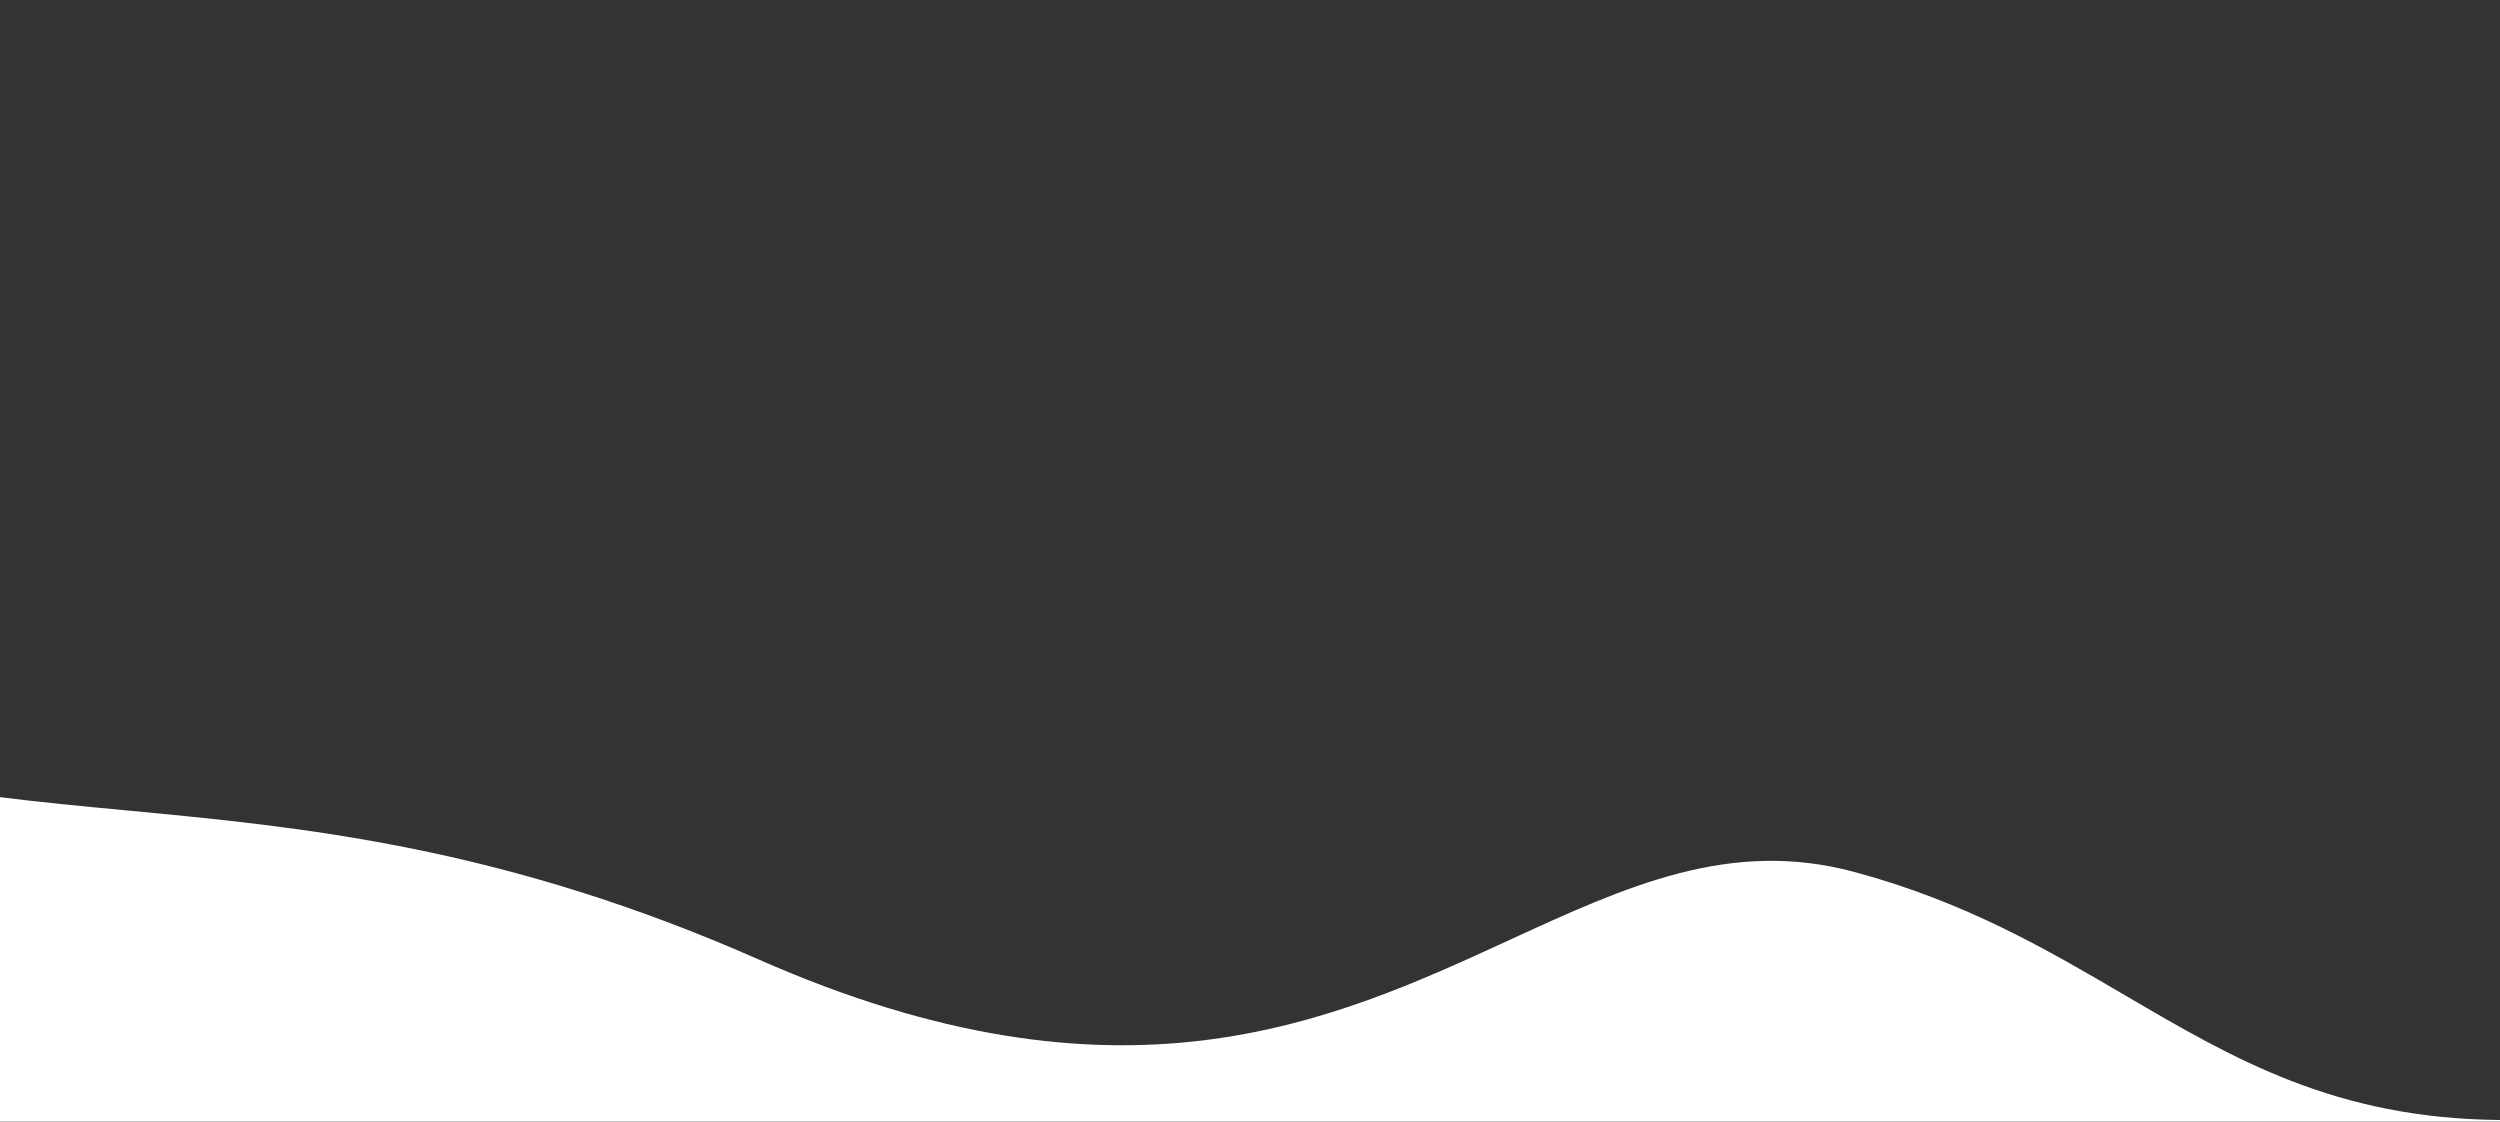 <svg xmlns="http://www.w3.org/2000/svg" width="1440" height="646" viewBox="0 0 1440 646" fill="none"><rect x="0" y="0" width="1440" height="646" fill="#333333" stroke="none"/><path d="M1440 645.124V646H0V459.164C23.466 462.124 47.421 464.389 72.159 466.728C173.775 476.335 288.597 487.191 436.907 552.618C645.293 644.547 766.271 588.899 869.462 541.433C936.749 510.482 996.473 483.01 1067.94 502.203C1132.16 519.451 1179.23 547.04 1224.21 573.401C1286.73 610.038 1345.19 644.3 1440 645.124Z" fill="white"></path></svg>